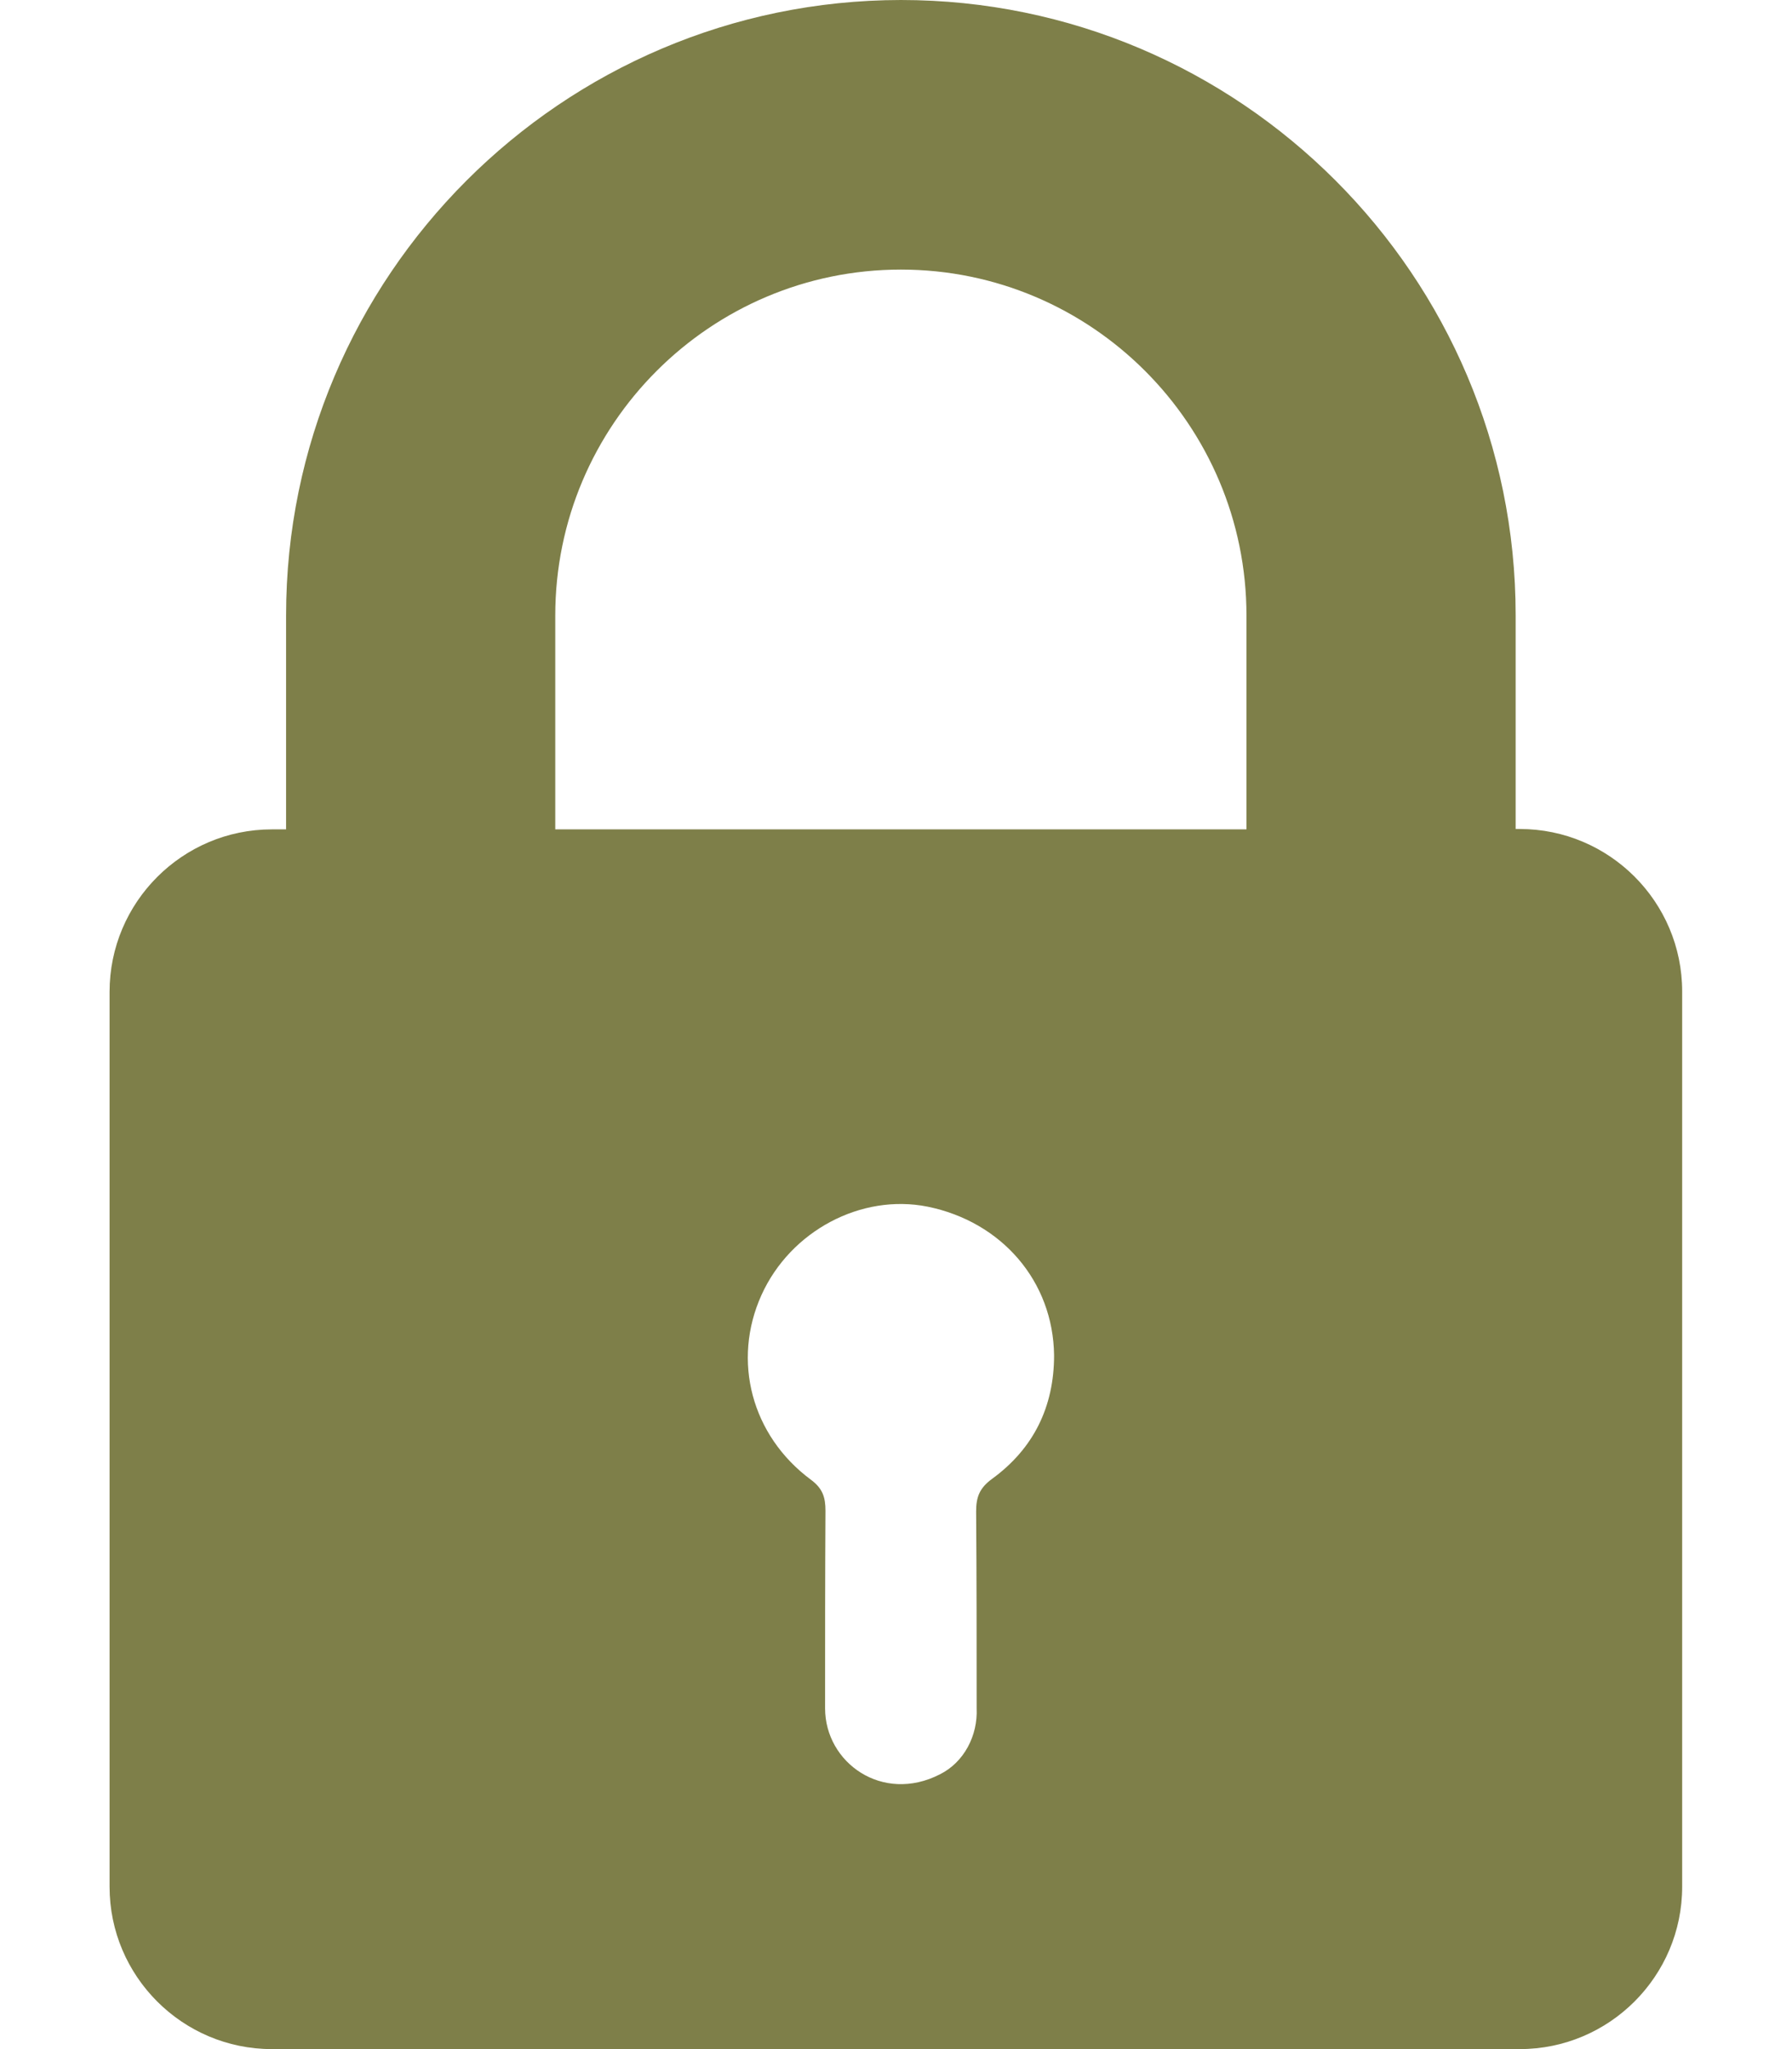 <?xml version="1.0" encoding="UTF-8"?> <svg xmlns="http://www.w3.org/2000/svg" width="14" height="16" viewBox="0 0 14 16" fill="none"><path d="M2.235 4.806V6.476H2.124C1.425 6.476 0.856 7.045 0.856 7.745V14.732C0.856 15.431 1.425 16 2.124 16H11.873C12.573 16 13.142 15.431 13.142 14.732V7.742C13.142 7.042 12.573 6.473 11.873 6.473H11.841V4.803C11.841 2.154 9.686 0 7.038 0C4.39 0.003 2.235 2.158 2.235 4.806ZM7.751 11.547C7.653 11.619 7.626 11.688 7.626 11.802C7.63 12.316 7.63 12.825 7.63 13.339C7.64 13.551 7.532 13.761 7.342 13.855C6.894 14.084 6.446 13.764 6.446 13.339V13.335C6.446 12.822 6.446 12.309 6.449 11.796C6.449 11.691 6.427 11.622 6.335 11.554C5.871 11.21 5.717 10.625 5.949 10.112C6.175 9.612 6.727 9.318 7.247 9.422C7.826 9.54 8.228 10.004 8.235 10.583C8.235 10.985 8.074 11.312 7.751 11.547ZM4.338 4.806C4.338 3.315 5.55 2.105 7.038 2.105C8.529 2.105 9.738 3.318 9.738 4.806V6.476H4.338V4.806Z" fill="#7E7F49"></path></svg> 